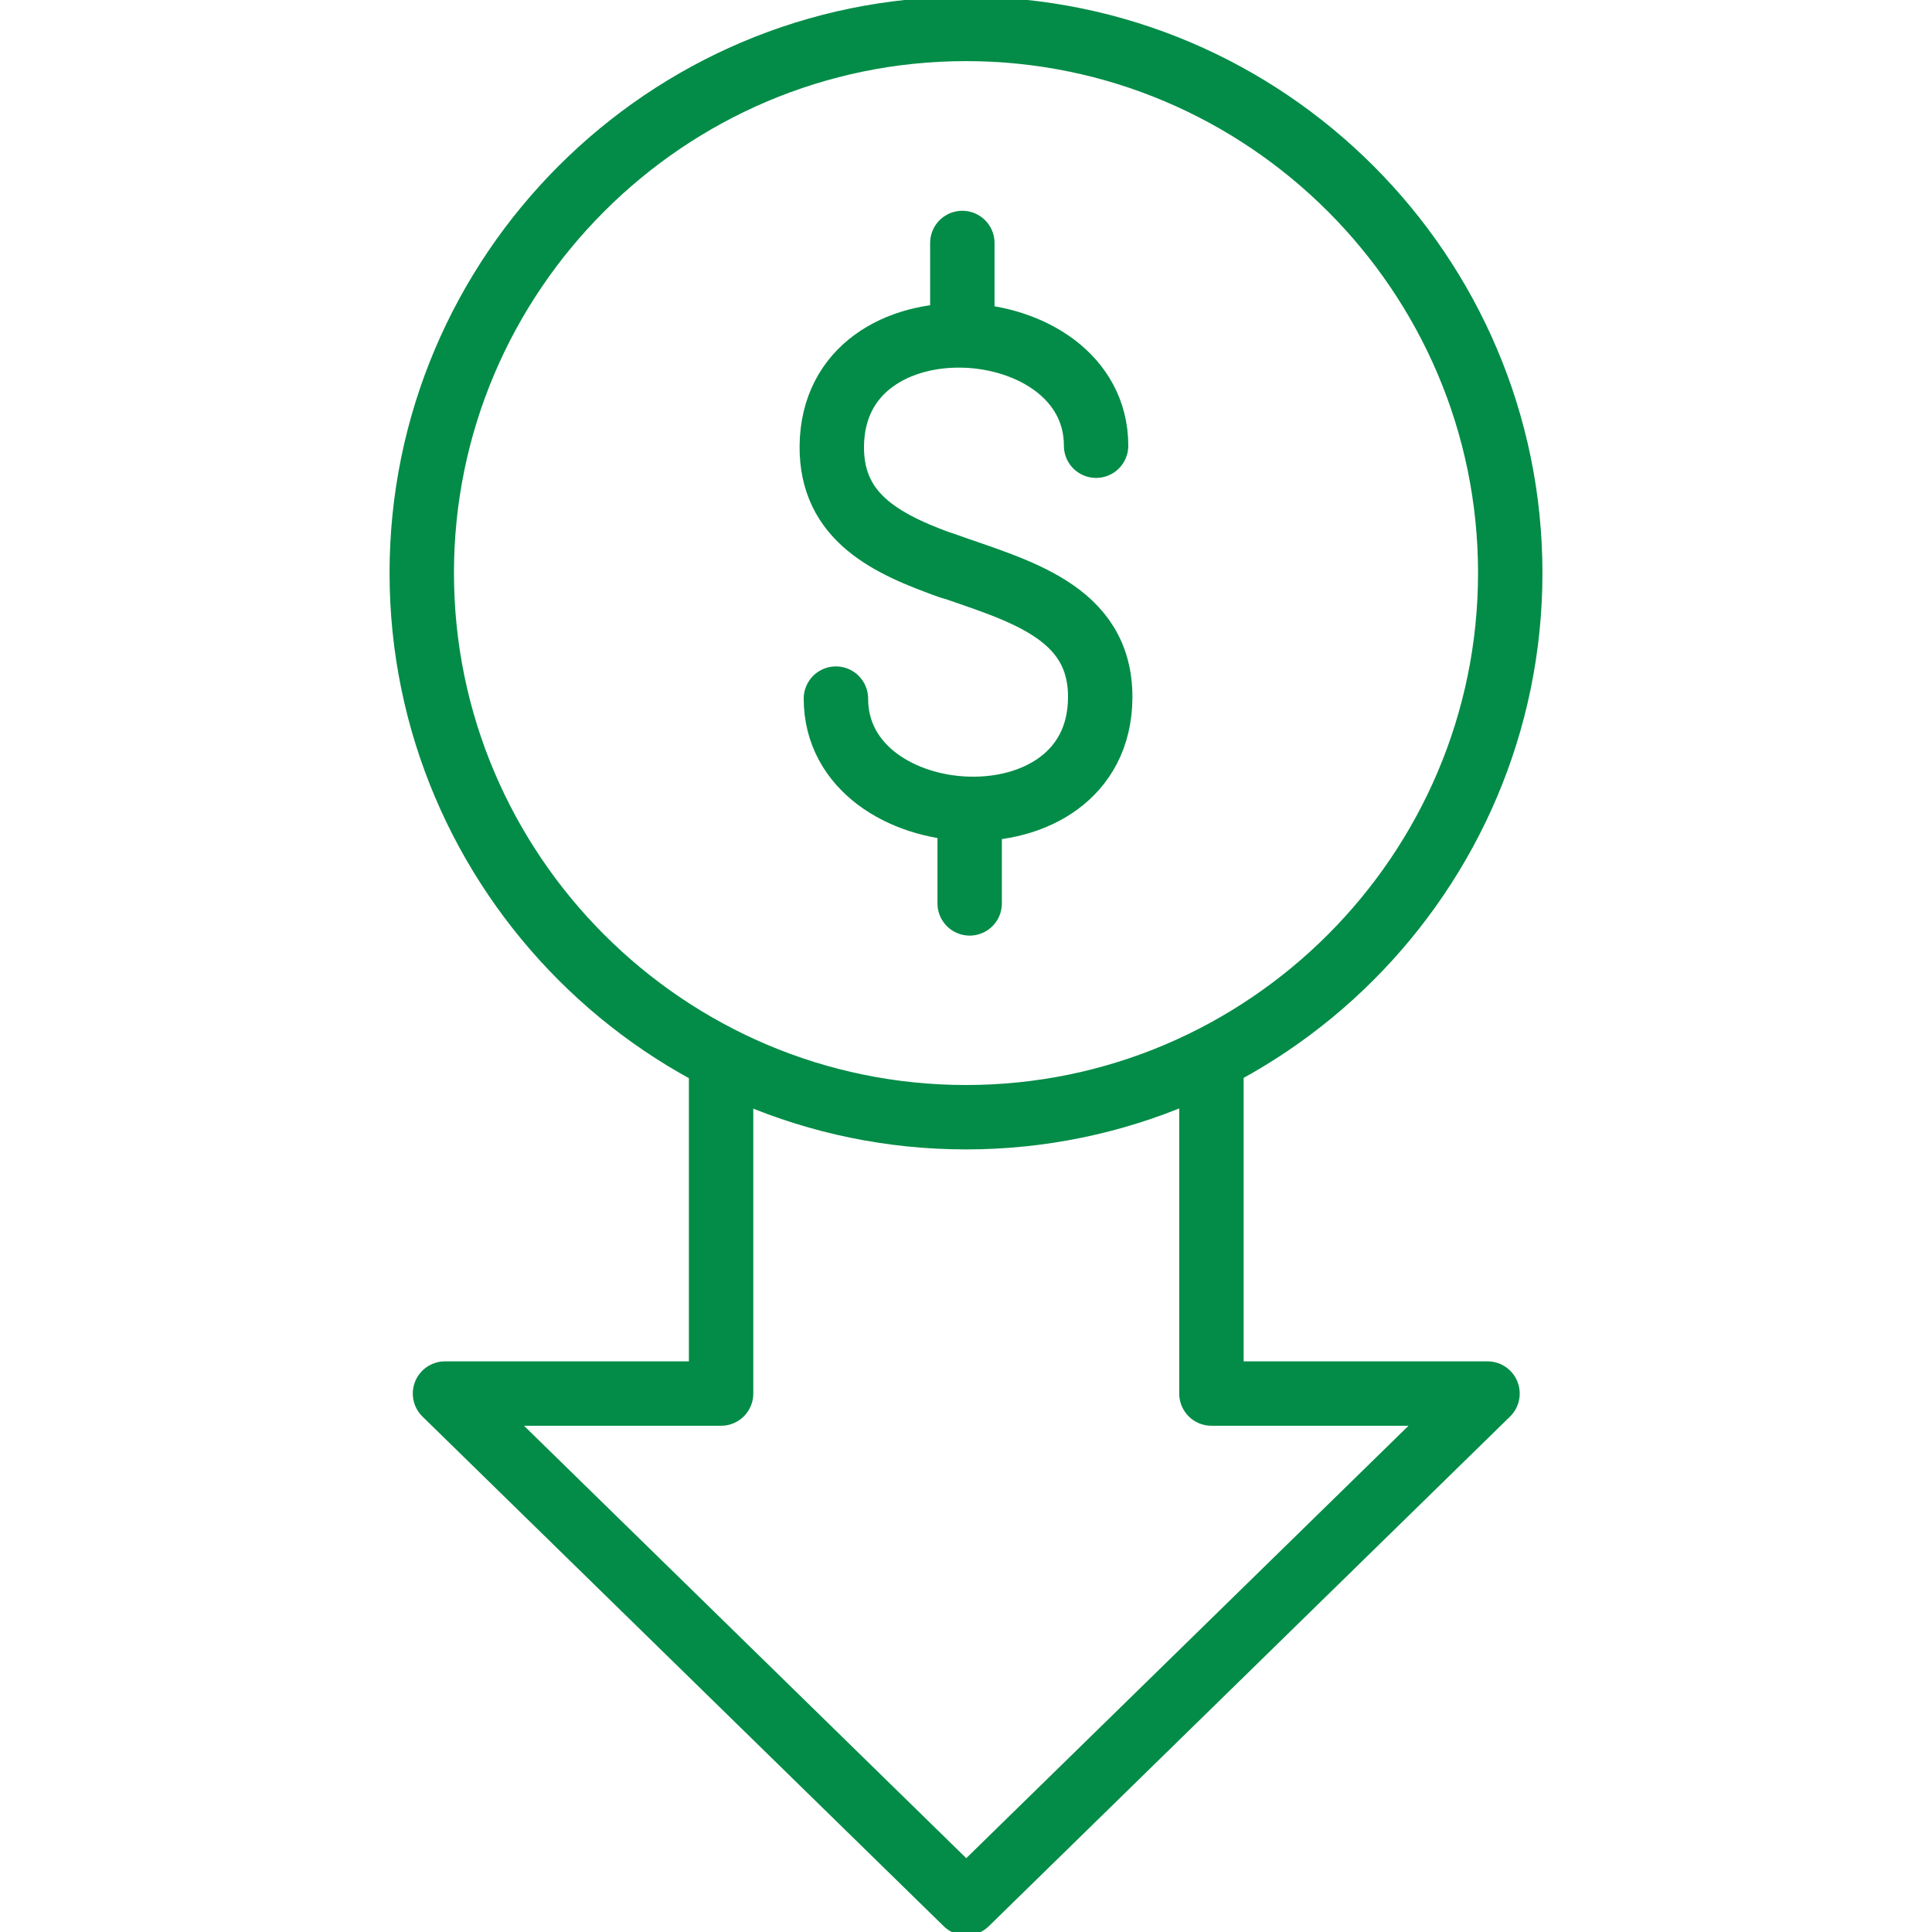 <svg width="30" height="30" viewBox="0 0 30 30" fill="none" xmlns="http://www.w3.org/2000/svg">
<g clip-path="url(#clip0_6812_17306)">
<path d="M11.197 16.632V21.639H6.91L15.004 29.553L23.098 21.639H18.811V16.692" stroke="#028C47" stroke-linecap="round" stroke-linejoin="round"/>
<path d="M15 17.348C19.653 17.348 23.451 13.553 23.451 8.897C23.451 4.241 19.653 0.449 15 0.449C10.347 0.449 6.549 4.244 6.549 8.897C6.549 13.55 10.344 17.348 15 17.348Z" stroke="#028C47" stroke-linecap="round" stroke-linejoin="round"/>
<path d="M14.636 8.757C15.789 9.165 17.096 9.48 17.084 10.839C17.064 13.266 12.98 12.996 12.98 10.848" stroke="#028C47" stroke-linecap="round" stroke-linejoin="round"/>
<path d="M14.755 8.802C13.795 8.463 12.907 8.052 12.916 6.93C12.937 4.503 17.02 4.773 17.02 6.921" stroke="#028C47" stroke-linecap="round" stroke-linejoin="round"/>
<path d="M15.057 12.618V14.028" stroke="#028C47" stroke-linecap="round" stroke-linejoin="round"/>
<path d="M14.943 3.773V5.183" stroke="#028C47" stroke-linecap="round" stroke-linejoin="round"/>
</g>
<defs>
<clipPath id="clip0_6812_17306">
<rect width="30" height="30" fill="white"/>
</clipPath>
</defs>
</svg>

